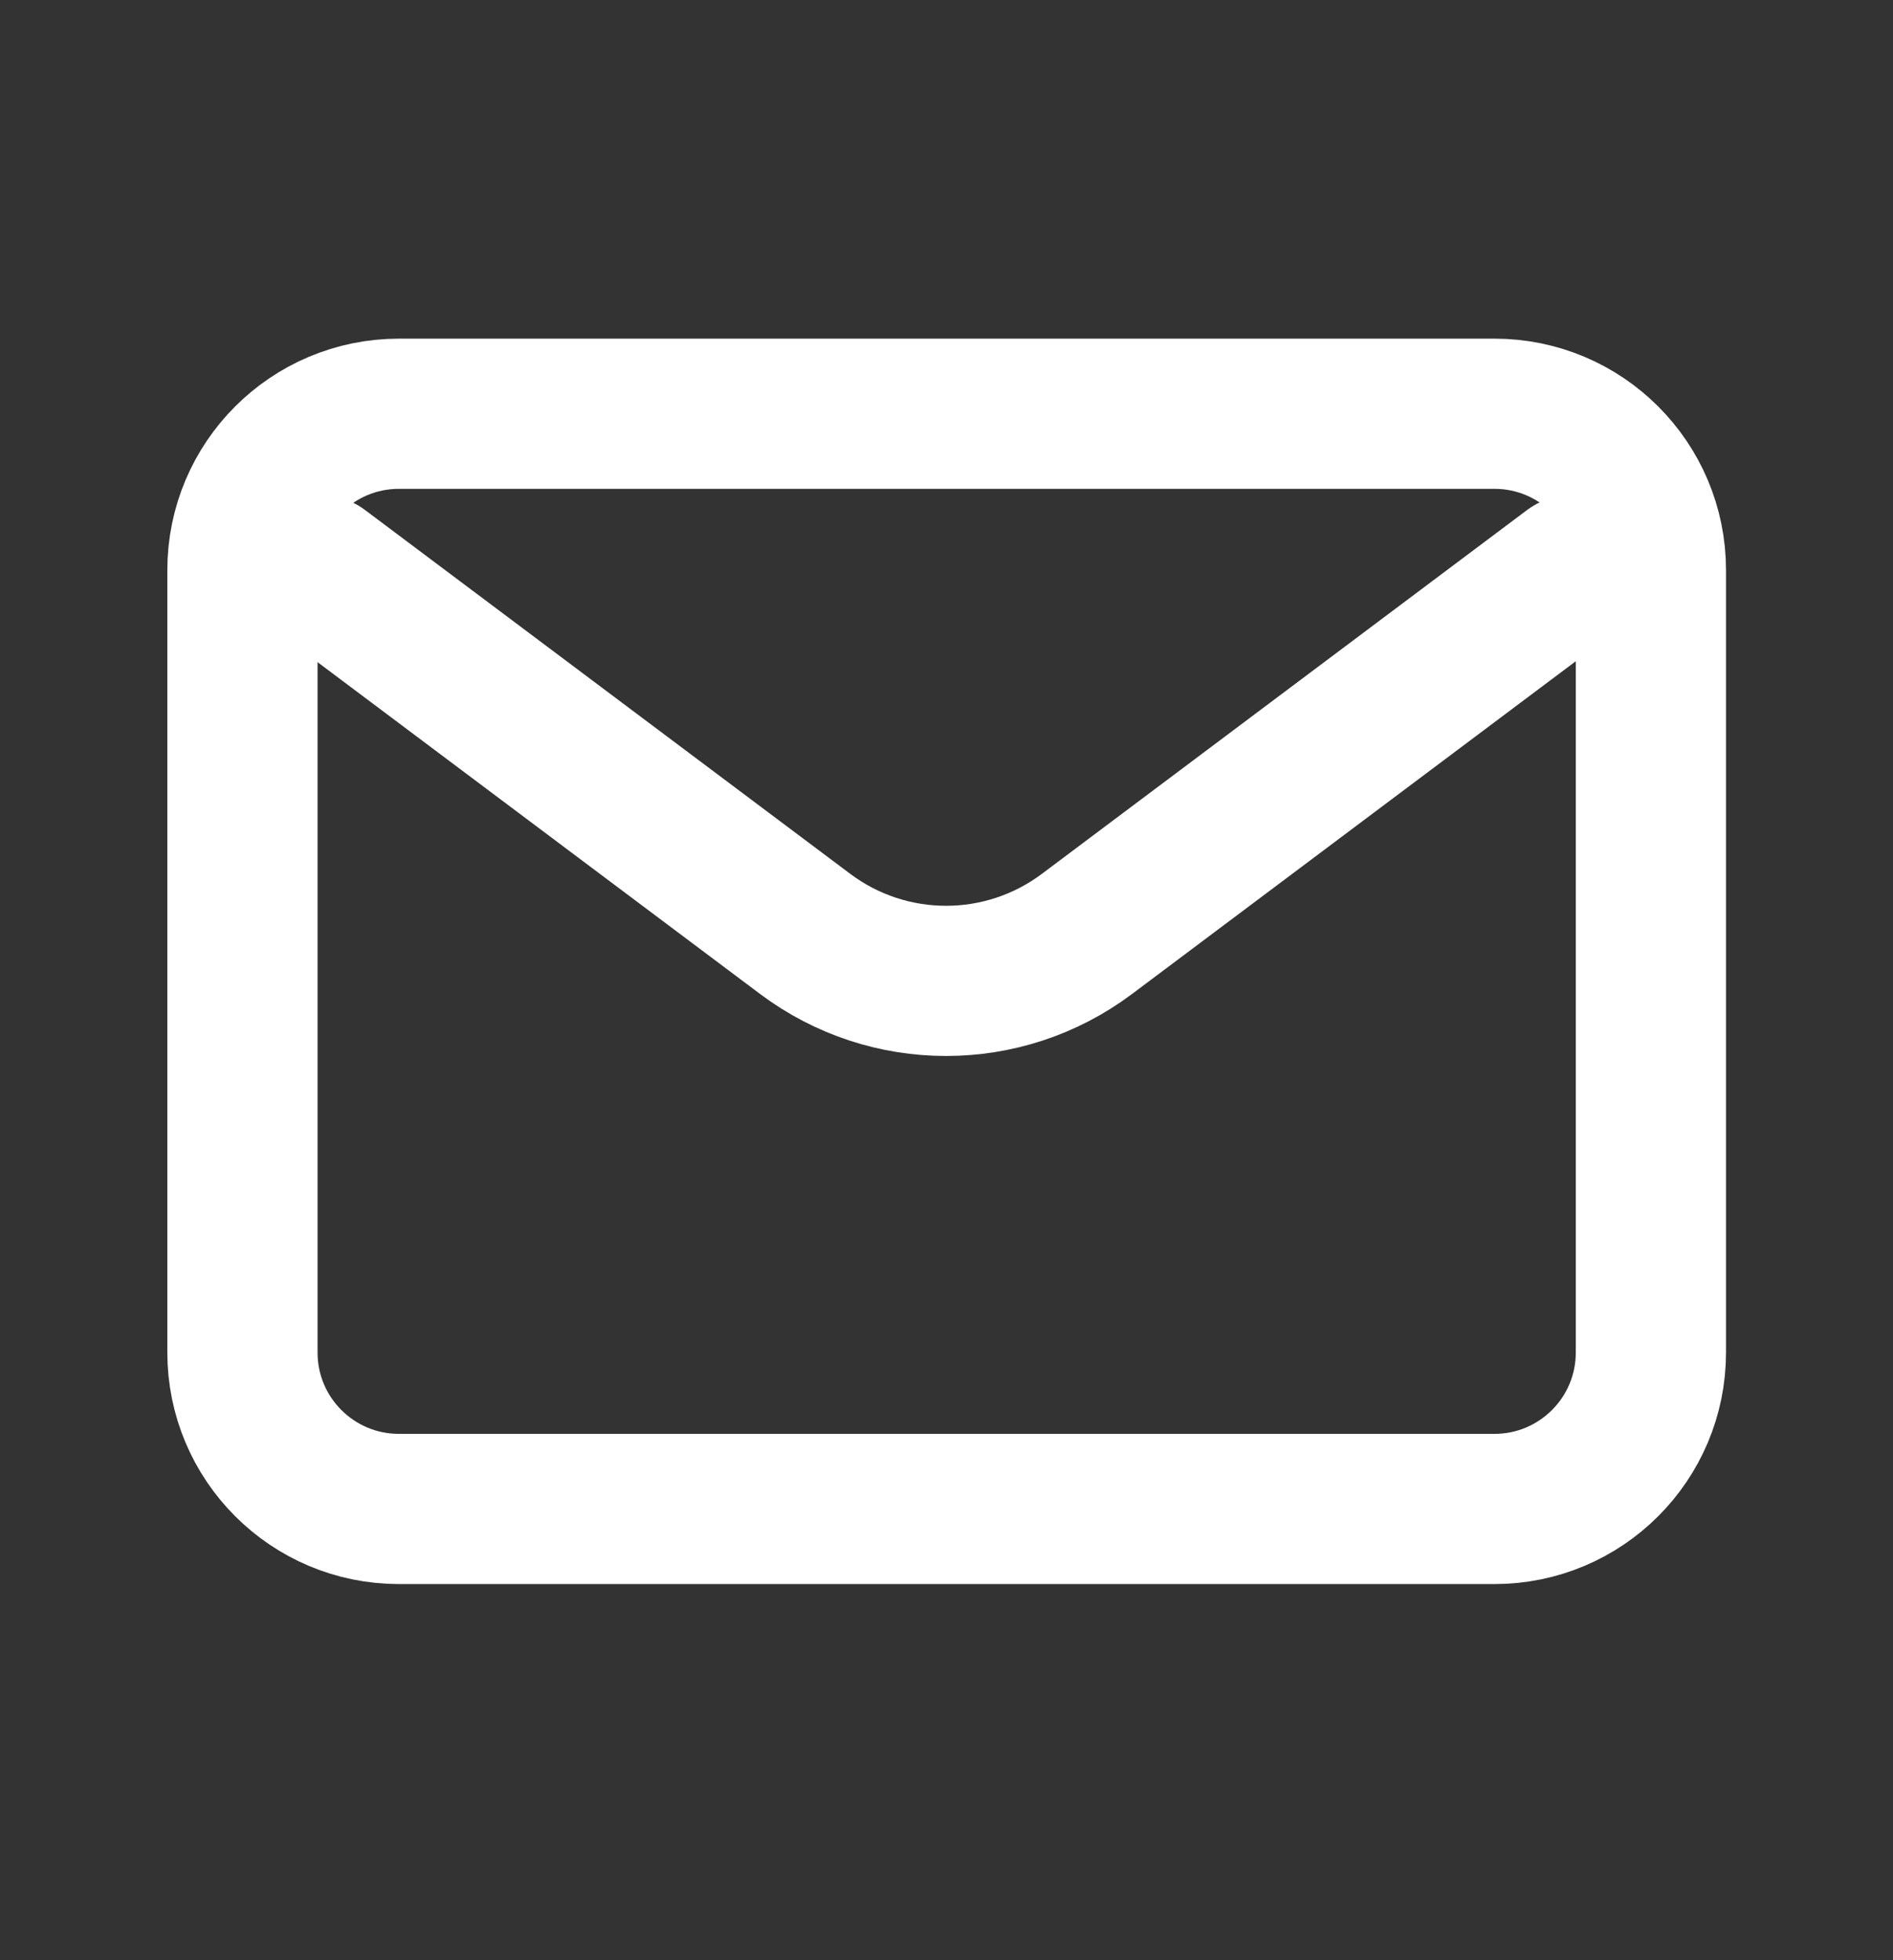 <svg width="28" height="29" viewBox="0 0 28 29" fill="none" xmlns="http://www.w3.org/2000/svg">
<rect x="0" y="0" width="28" height="29" fill="#333333" stroke="none"/>
<path d="M4.734 8.435L11.91 13.817C13.145 14.743 14.842 14.743 16.077 13.817L23.253 8.435" stroke="white" stroke-width="2.222" stroke-linecap="round" stroke-linejoin="round"/>
<path d="M22.105 6.121H5.901C4.622 6.121 3.586 7.157 3.586 8.435V20.009C3.586 21.288 4.622 22.324 5.901 22.324H22.105C23.383 22.324 24.419 21.288 24.419 20.009V8.435C24.419 7.157 23.383 6.121 22.105 6.121Z" stroke="white" stroke-width="2.222" stroke-linecap="round"/>
</svg>
